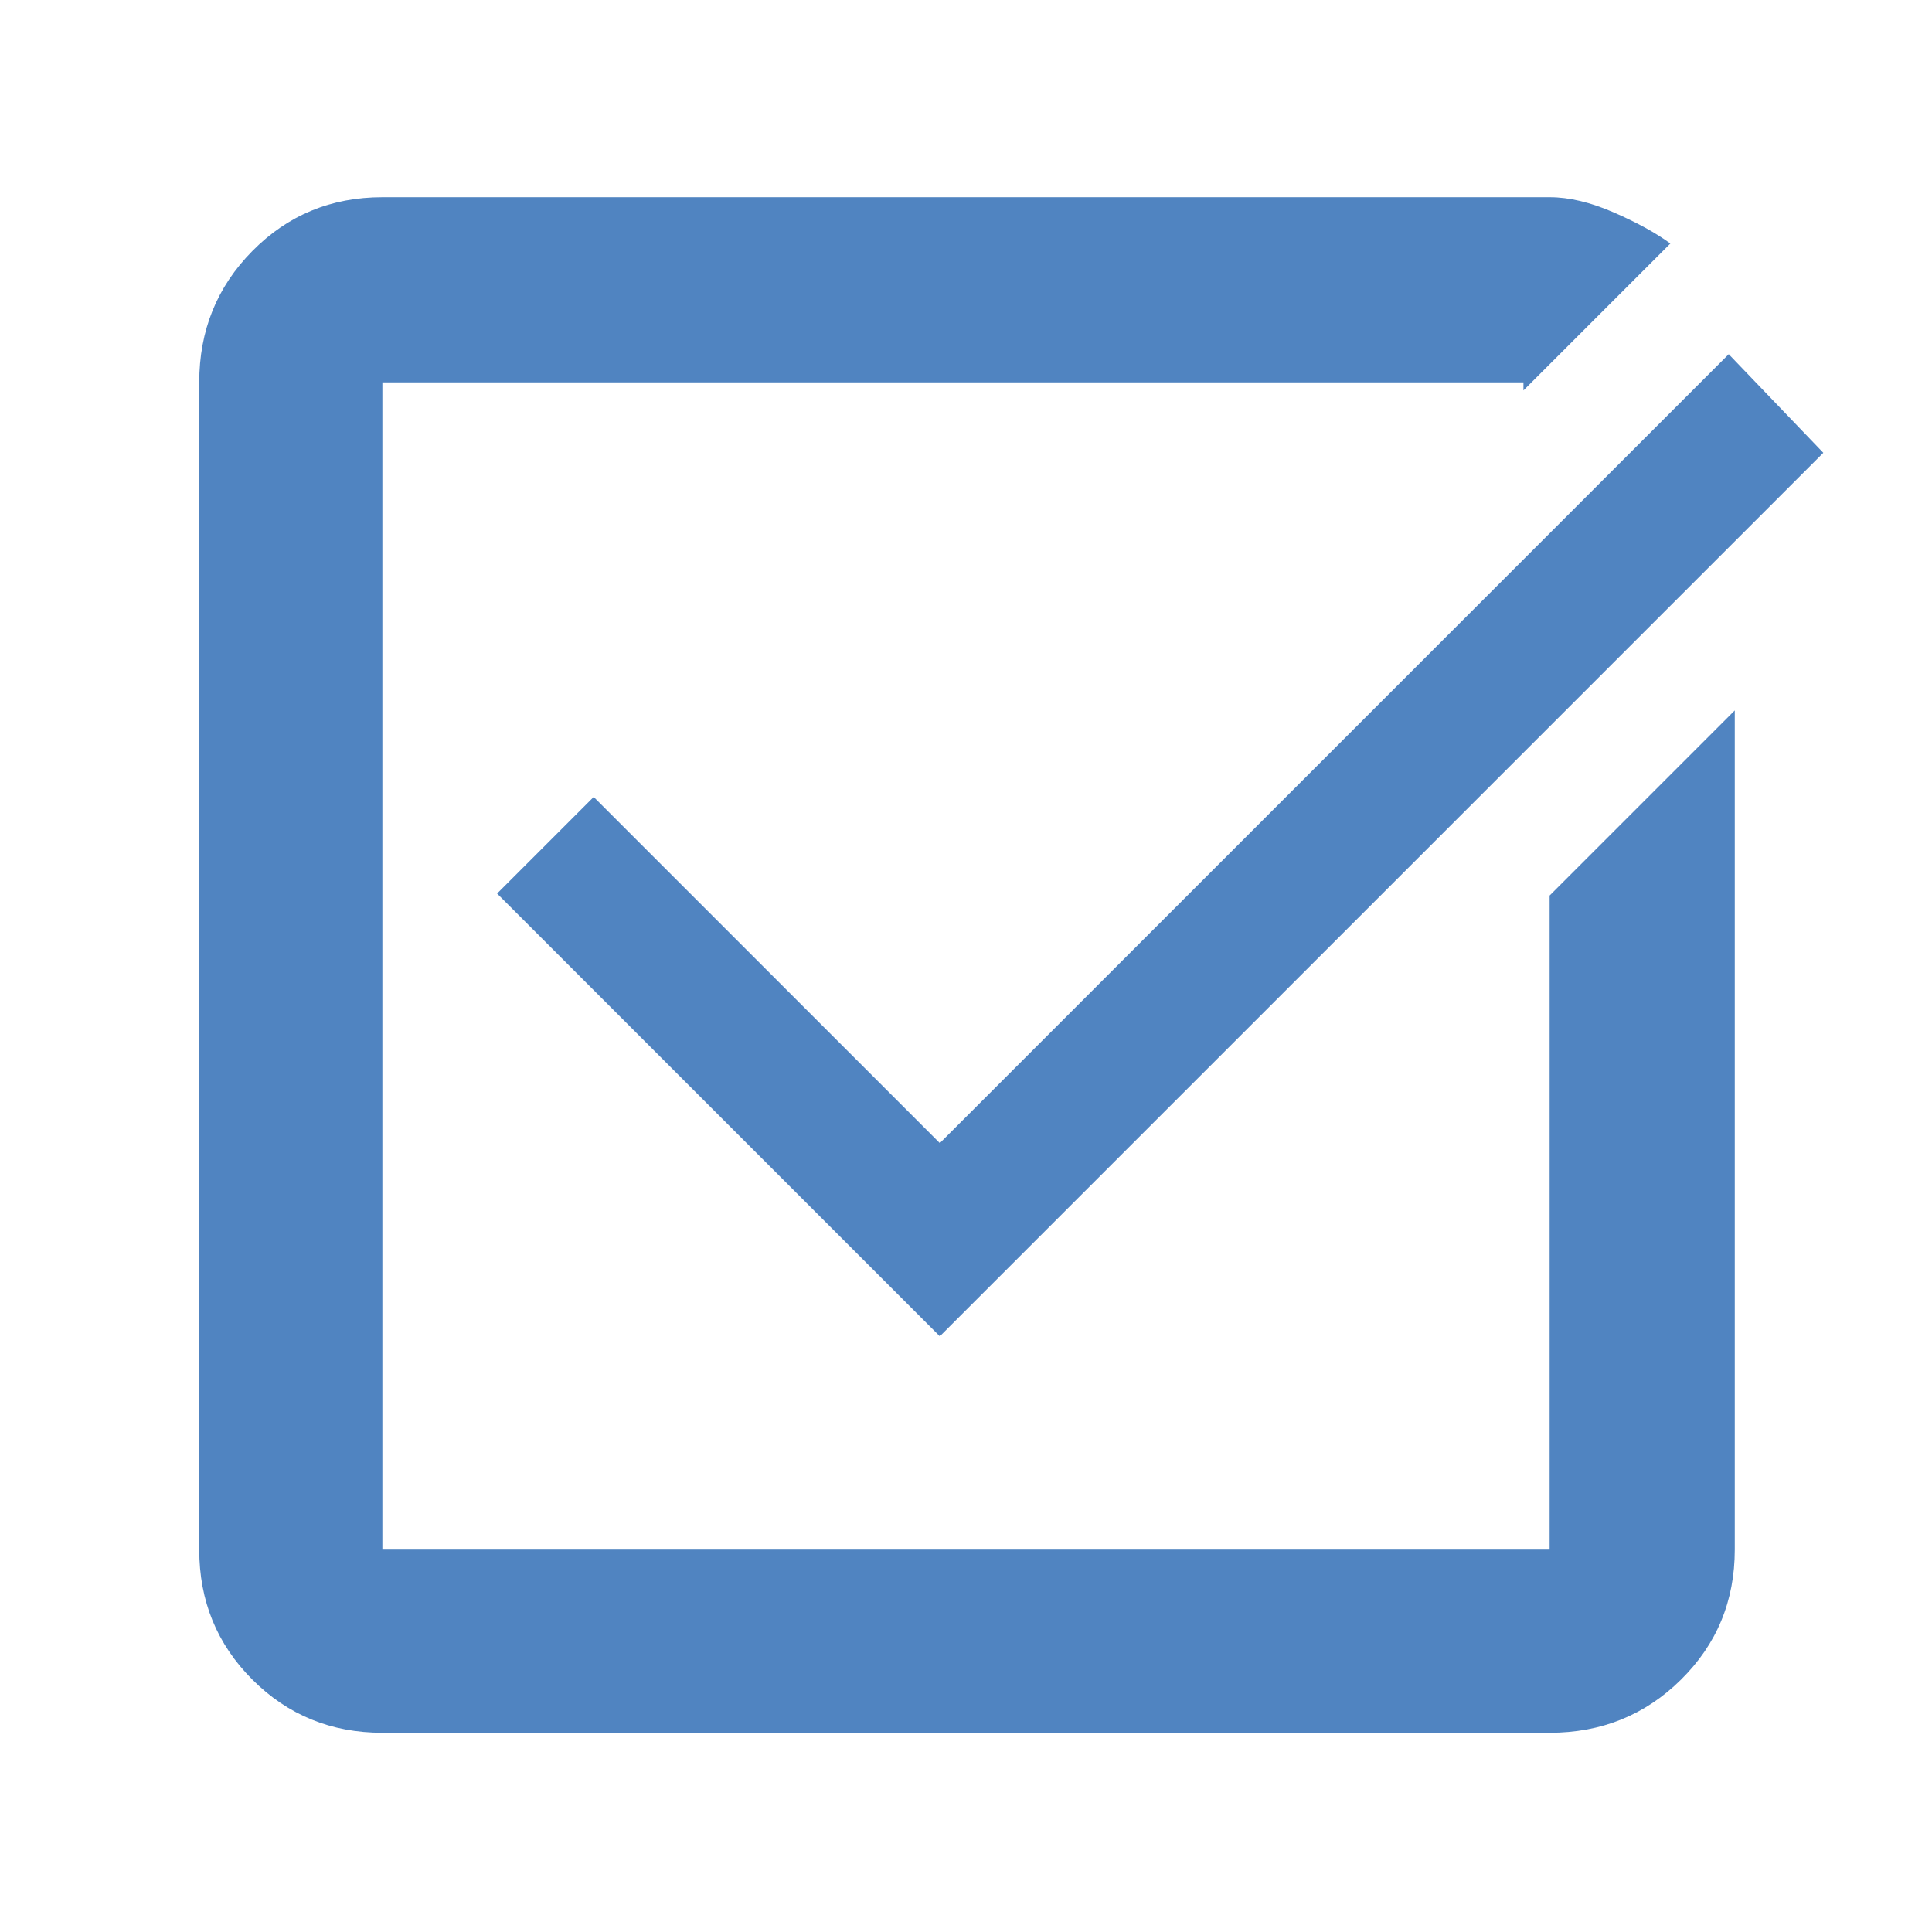 <svg fill="#5084C1" width="48px" viewBox="0 -960 960 960" height="48px" xmlns="http://www.w3.org/2000/svg"><path d="M190-99q-38.18 0-64.59-26.41Q99-151.82 99-190v-580q0-38.59 26.41-65.29Q151.82-862 190-862h580.11q14.34 0 31.62 7.5Q819-847 830-839l-73 73v-4H190v580h580v-325l92-92v417q0 38.18-26.71 64.59Q808.59-99 770-99H190Zm277-197L247-516l48-48 172 172 392-392 47 49-439 439Z"></path></svg>